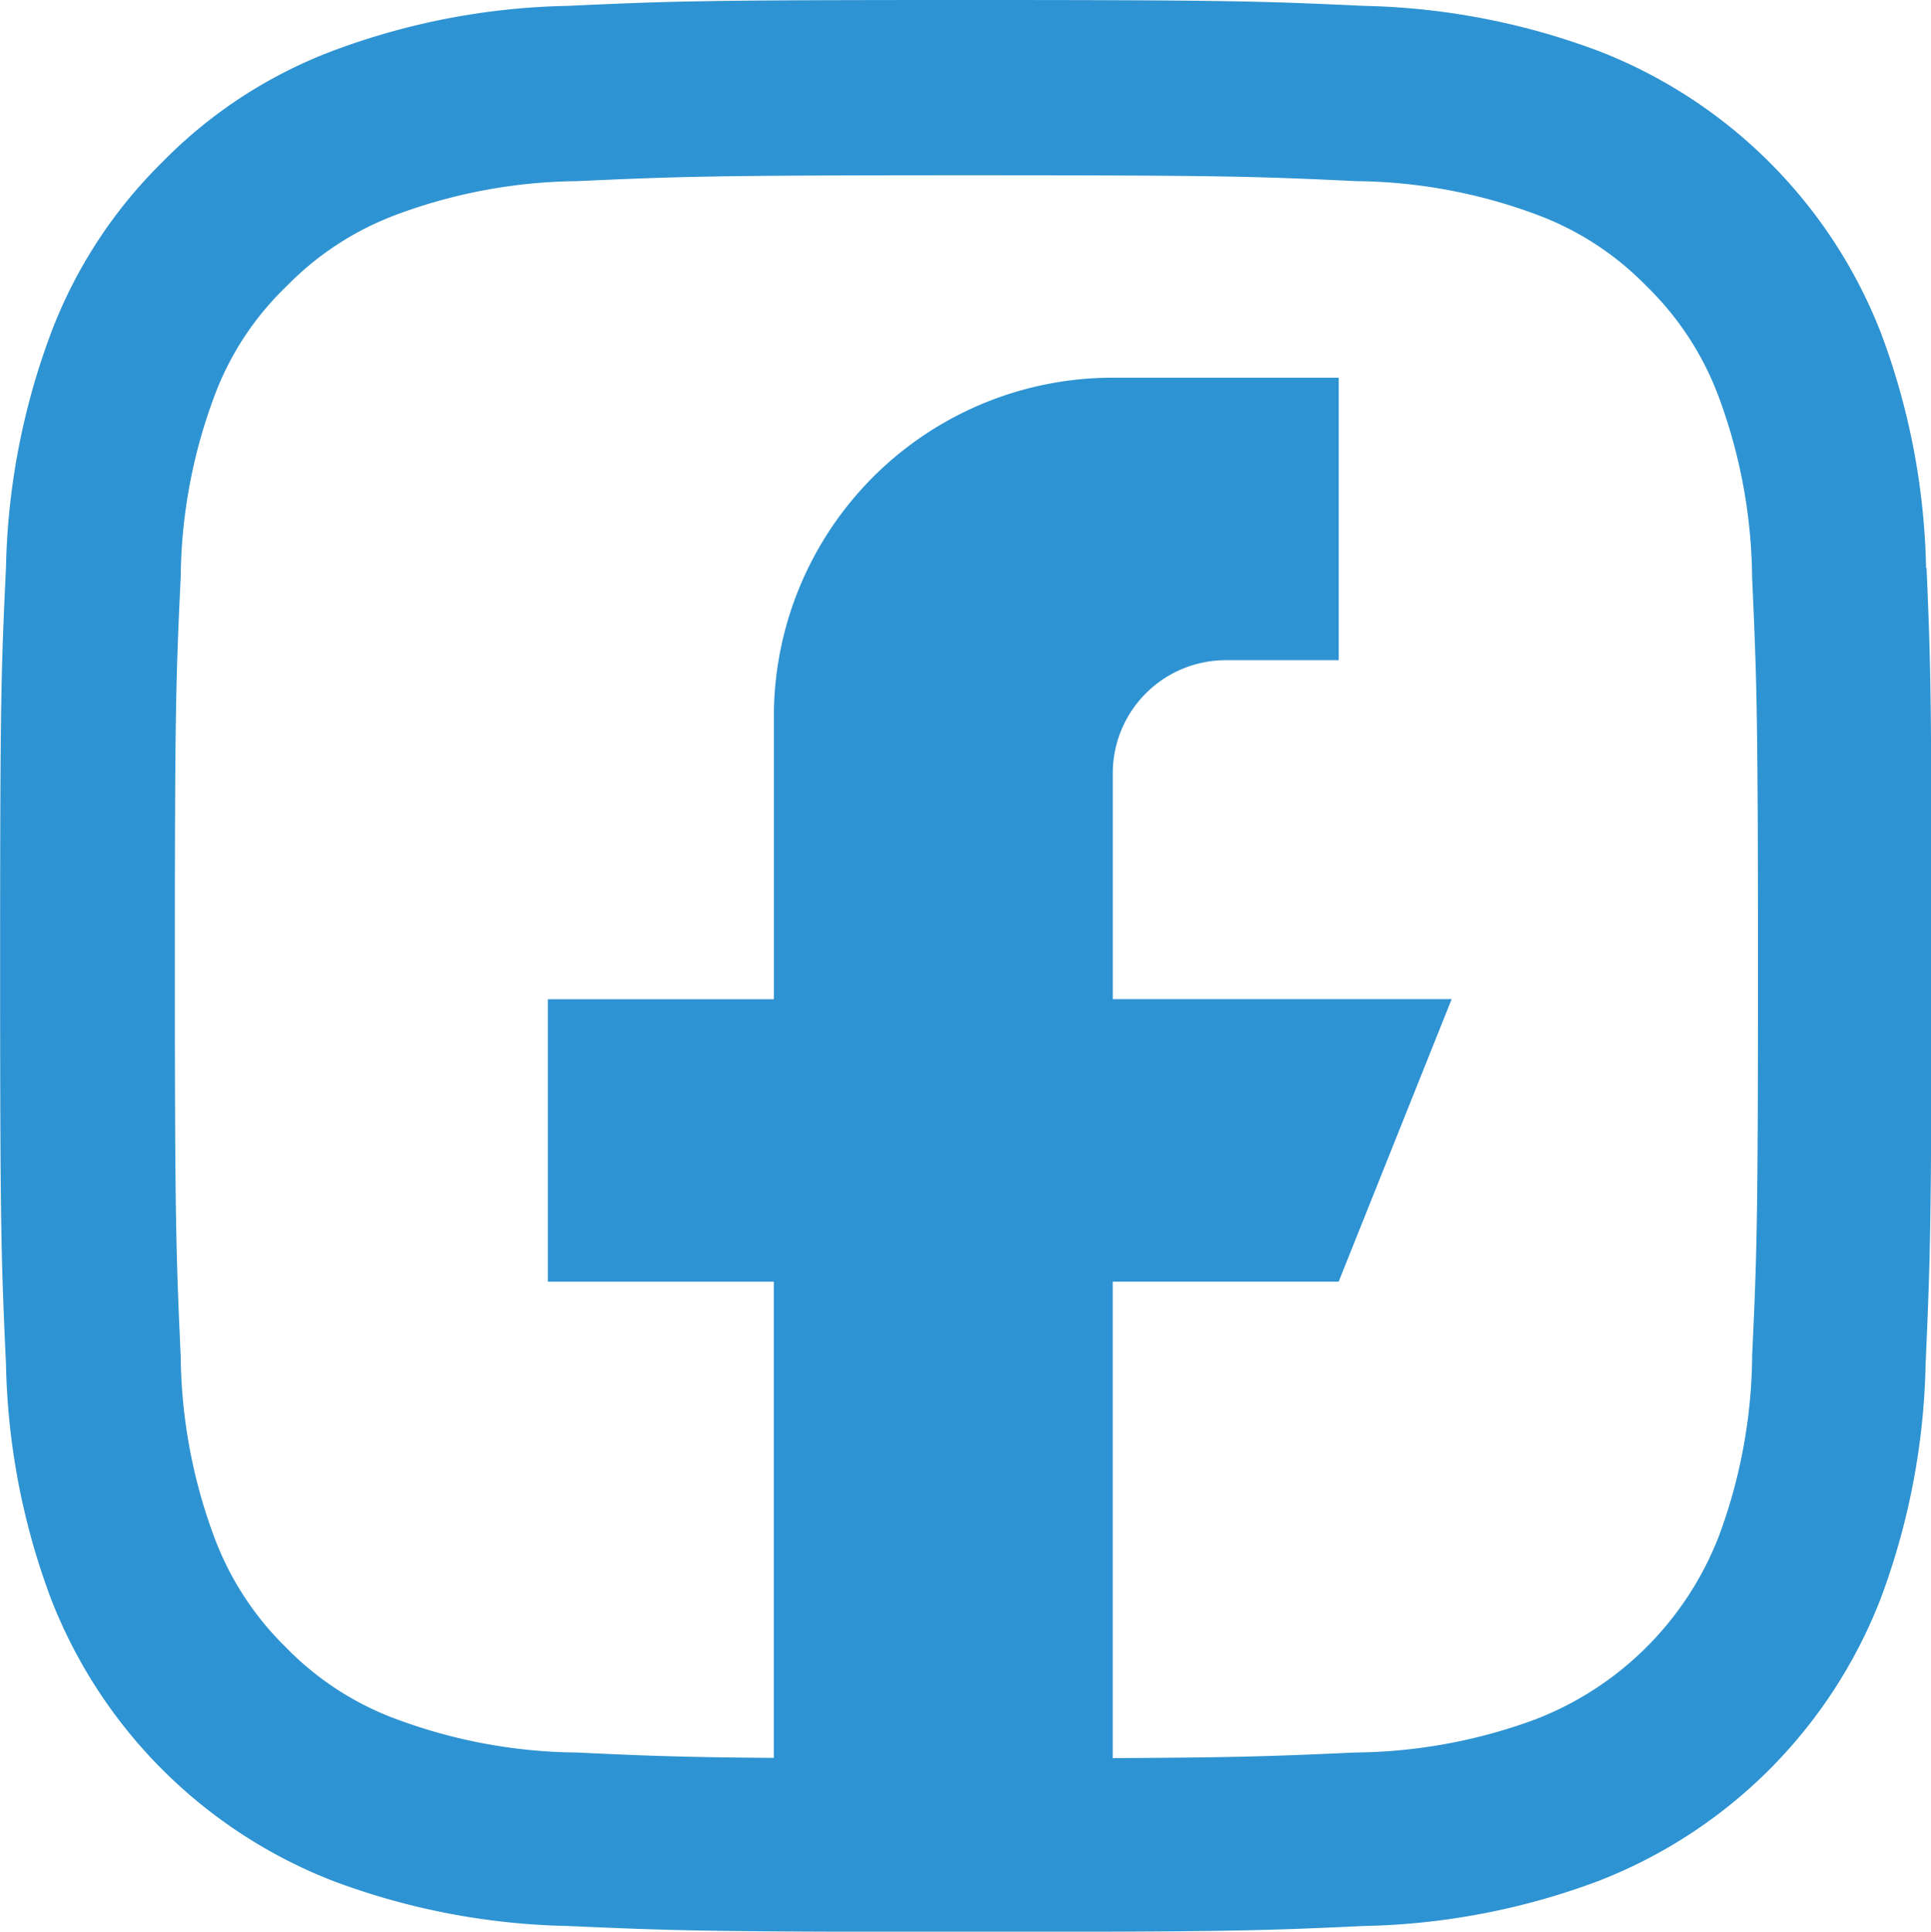 <svg xmlns="http://www.w3.org/2000/svg" width="32.868" height="32.876" viewBox="0 0 32.868 32.876">
  <g id="Group_224" data-name="Group 224" transform="translate(-1739.103 -47)">
    <g id="facebook_2_" data-name="facebook (2)" transform="translate(1748.428 53.428)">
      <g id="Group_189" data-name="Group 189" transform="translate(0)">
        <path id="Path_64" data-name="Path 64" d="M137.616,10.577V6.731a1.924,1.924,0,0,1,1.923-1.923h1.923V0h-3.846a5.769,5.769,0,0,0-5.769,5.77v4.808H128v4.808h3.846v9.678h5.769V15.385h3.846l1.923-4.808Z" transform="translate(-128)" fill="#2e93d2"/>
      </g>
    </g>
    <path id="Path_68" data-name="Path 68" d="M33.233,9.666a12.013,12.013,0,0,0-.764-3.988,8.421,8.421,0,0,0-4.81-4.81A12.043,12.043,0,0,0,23.671.1C21.911.019,21.353,0,16.889,0s-5.022.019-6.775.1A12.016,12.016,0,0,0,6.126.861a8.021,8.021,0,0,0-2.916,1.9A8.094,8.094,0,0,0,1.316,5.671,12.045,12.045,0,0,0,.551,9.659c-.084,1.76-.1,2.319-.1,6.782s.019,5.022.1,6.776a12.013,12.013,0,0,0,.764,3.988,8.42,8.42,0,0,0,4.81,4.81,12.045,12.045,0,0,0,3.988.764c1.753.077,2.312.1,6.775.1s5.022-.019,6.775-.1a12.009,12.009,0,0,0,3.988-.764,8.409,8.409,0,0,0,4.81-4.81,12.054,12.054,0,0,0,.764-3.988c.077-1.753.1-2.312.1-6.776s-.007-5.022-.084-6.776Zm-2.96,13.423a9.011,9.011,0,0,1-.565,3.051,5.453,5.453,0,0,1-3.121,3.121,9.042,9.042,0,0,1-3.05.565c-1.734.077-2.254.1-6.64.1s-4.913-.019-6.641-.1A9.006,9.006,0,0,1,7.2,29.26a5.059,5.059,0,0,1-1.888-1.227A5.111,5.111,0,0,1,4.09,26.145a9.045,9.045,0,0,1-.565-3.051c-.077-1.734-.1-2.254-.1-6.641s.019-4.913.1-6.641A9.007,9.007,0,0,1,4.09,6.763,5,5,0,0,1,5.323,4.875,5.1,5.1,0,0,1,7.211,3.648a9.049,9.049,0,0,1,3.05-.565c1.734-.077,2.254-.1,6.64-.1s4.913.019,6.641.1a9.01,9.01,0,0,1,3.05.565,5.055,5.055,0,0,1,1.888,1.227,5.11,5.11,0,0,1,1.227,1.888,9.048,9.048,0,0,1,.565,3.051c.077,1.734.1,2.254.1,6.641s-.019,4.9-.1,6.634Zm0,0" transform="translate(1738.654 47)" fill="#2e93d2"/>
  </g>
</svg>
